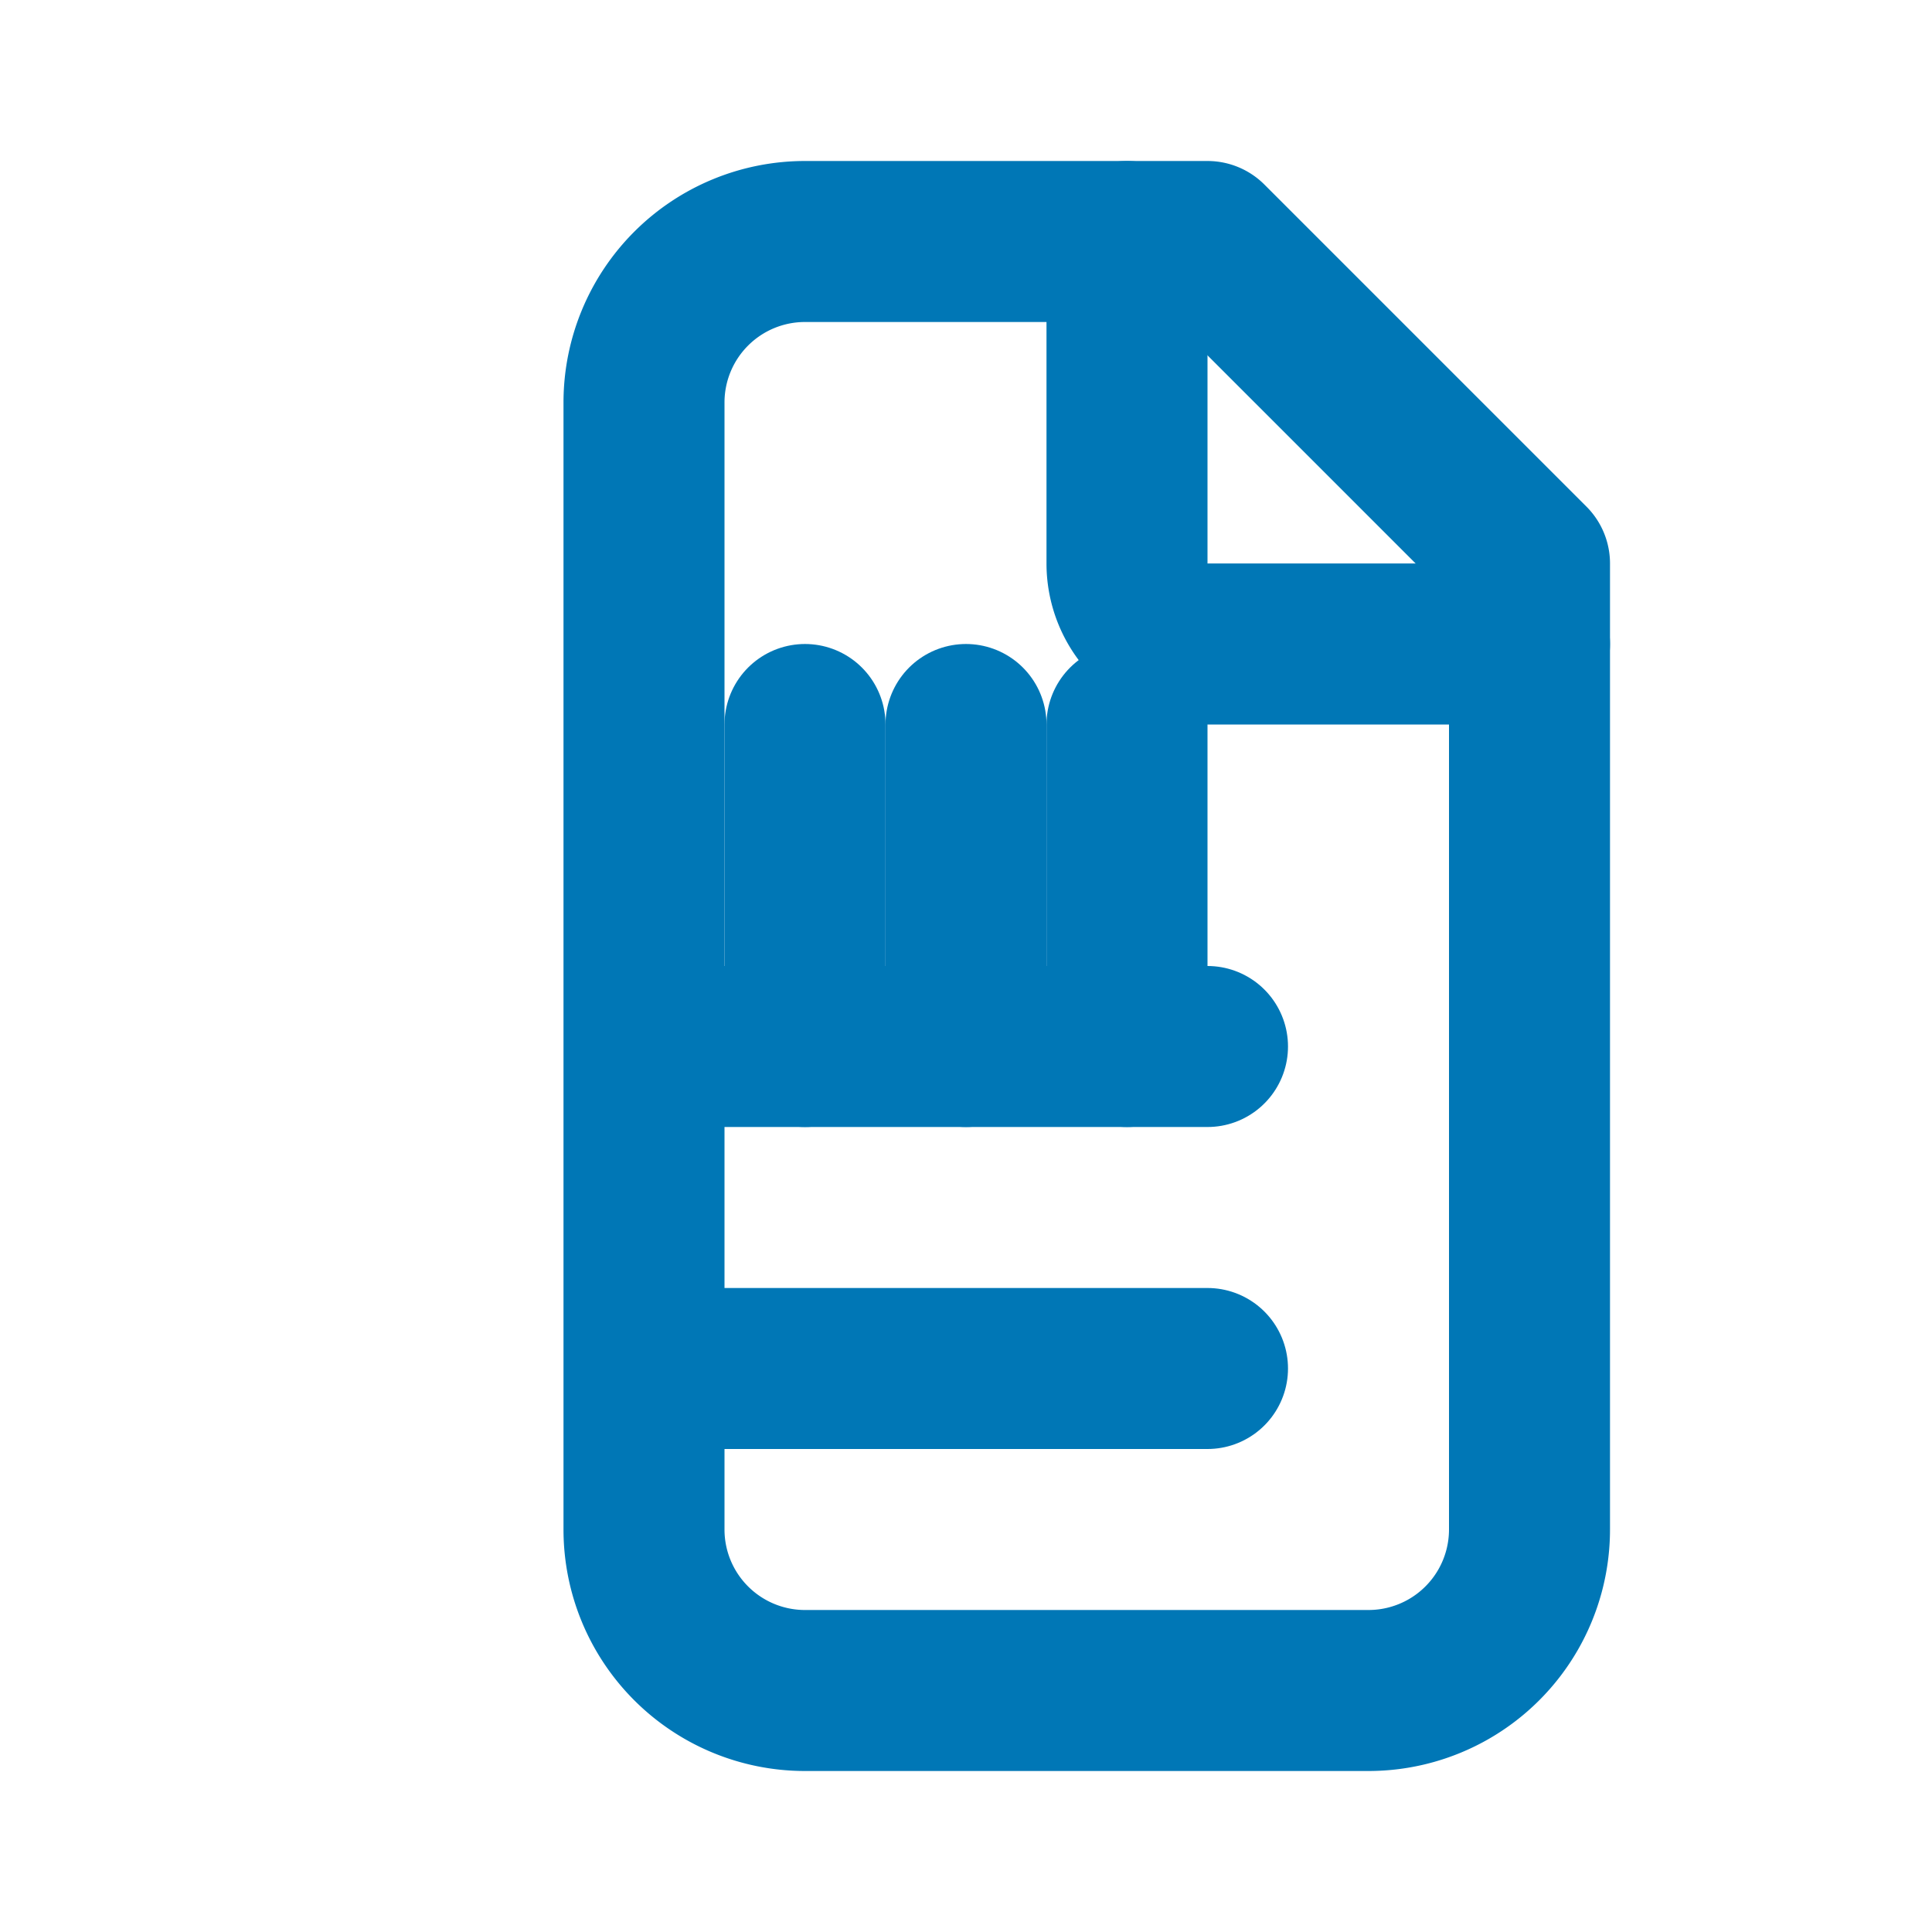 <svg xmlns="http://www.w3.org/2000/svg" width="24" height="24" viewBox="0 0 24 24" fill="none"
    stroke="#0077B6" stroke-width="2" stroke-linecap="round" stroke-linejoin="round">
    <path d="M14 3v4a1 1 0 0 0 1 1h4"></path>
    <path d="M17 21h-7a2 2 0 0 1-2-2V5a2 2 0 0 1 2-2h5l4 4v12a2 2 0 0 1-2 2z"></path>
    <path d="M9 17h6"></path>
    <path d="M9 13h6"></path>
    <path d="M12 9v4"></path>
    <path d="M10 9v4"></path>
    <path d="M14 9v4"></path>
</svg> 